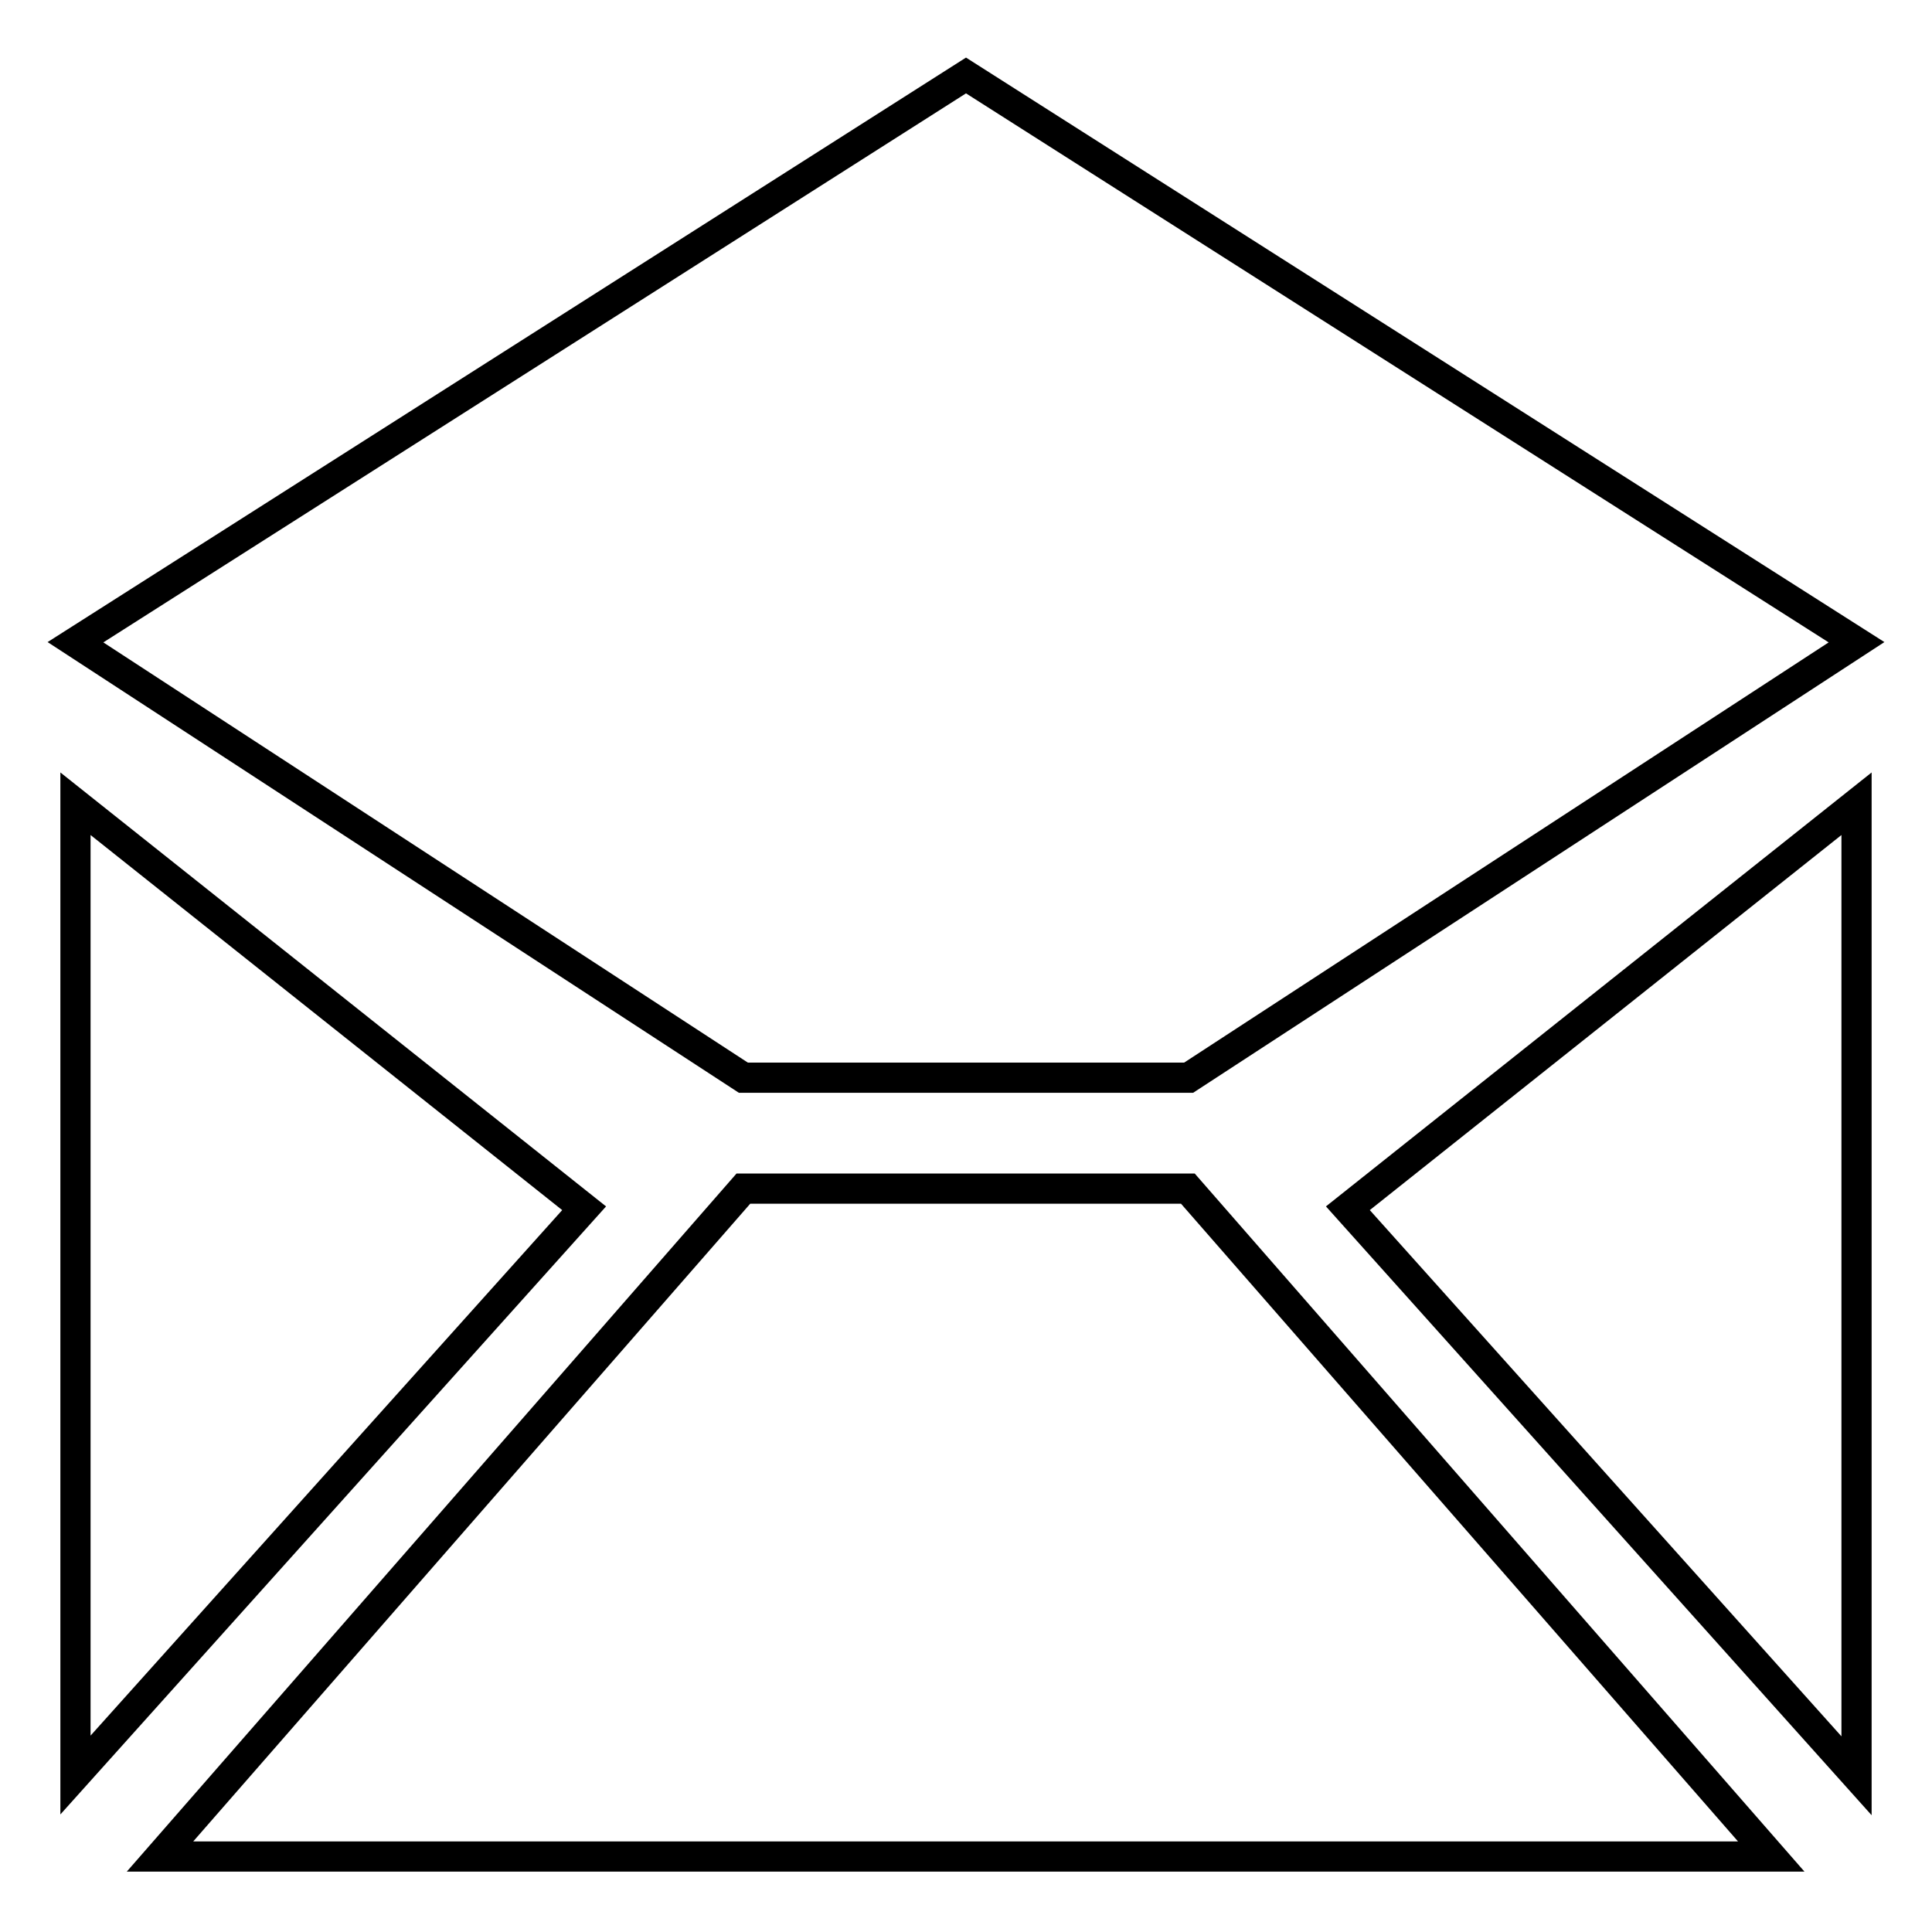 <?xml version="1.0" encoding="utf-8"?>
<!-- Svg Vector Icons : http://www.onlinewebfonts.com/icon -->
<!DOCTYPE svg PUBLIC "-//W3C//DTD SVG 1.1//EN" "http://www.w3.org/Graphics/SVG/1.1/DTD/svg11.dtd">
<svg version="1.1" xmlns="http://www.w3.org/2000/svg" xmlns:xlink="http://www.w3.org/1999/xlink" x="0px" y="0px" viewBox="0 0 256 256" enable-background="new 0 0 256 256" xml:space="preserve">
<g><g><path stroke-width="4" fill-opacity="0" stroke="#000000"  d="M157.5,142.8L246,85.1L128,10L10,85.1l88.5,57.7L157.5,142.8L157.5,142.8z M246,235.3V106.5l-67.4,53.6L246,235.3z M98.5,157.5L21.2,246h213.5l-77.3-88.5H98.5z M10,106.5v128.7l67.4-75.1L10,106.5z"/></g></g>
</svg>